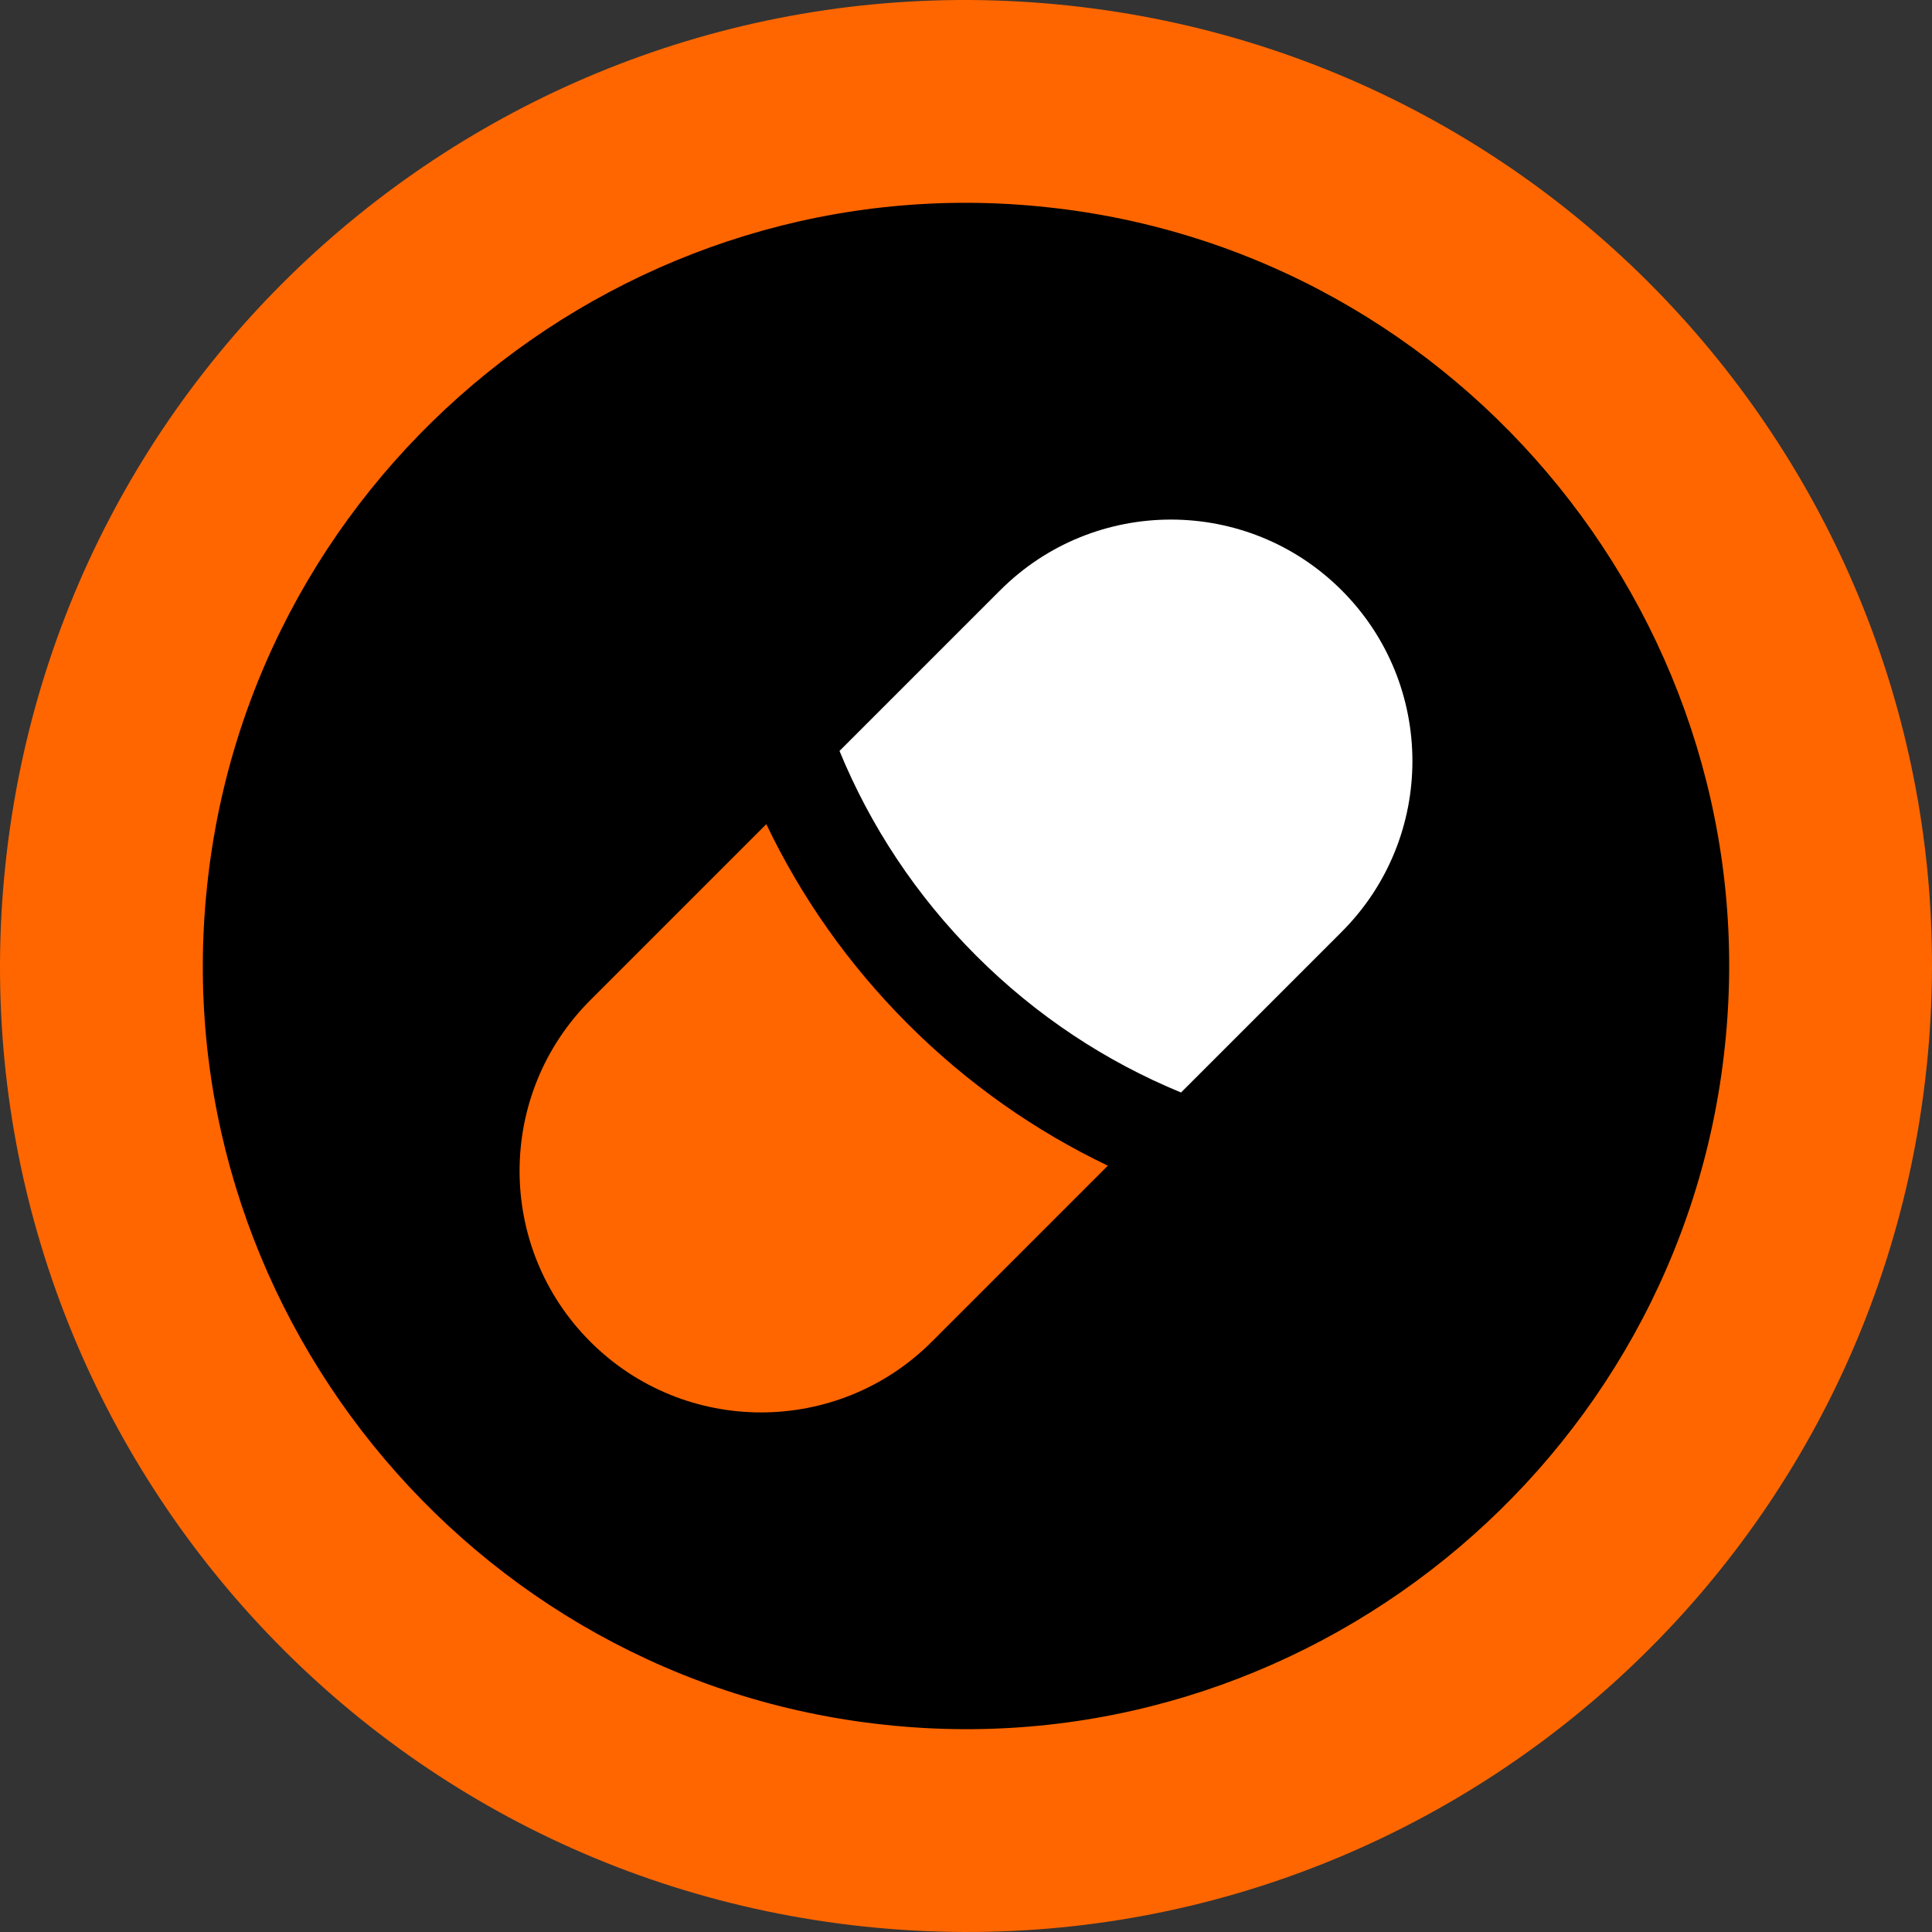 <svg width="600" height="600" viewBox="0 0 600 600" fill="none" xmlns="http://www.w3.org/2000/svg">
<rect x="0" y="0" width="600" height="600" fill="#333333" stroke="none"/>
<g clip-path="url(#clip0_992_87965)">
<circle cx="300" cy="300.293" r="256" fill="black"/>
<path d="M366.781 339.284L416.672 289.393C445.961 260.103 445.961 212.616 416.672 183.327C387.382 154.037 339.895 154.037 310.606 183.327L260.716 233.217C270.233 256.351 284.388 278.026 303.182 296.819C321.974 315.611 343.648 329.766 366.781 339.284Z" fill="white"/>
<path d="M344.054 362.012C321.604 351.287 300.563 336.627 281.968 318.032C263.373 299.437 248.713 278.396 237.988 255.946L183.327 310.607C154.037 339.896 154.037 387.384 183.327 416.673C212.616 445.962 260.103 445.962 289.393 416.673L344.054 362.012Z" fill="#FF6600"/>
<path fill-rule="evenodd" clip-rule="evenodd" d="M331.574 1.692C496.515 19.12 615.737 166.885 598.308 331.574C580.88 496.515 433.115 615.737 268.426 598.308C103.485 580.88 -15.737 433.115 1.692 268.426C19.12 103.485 166.885 -15.737 331.574 1.692ZM325.006 64.334C195.428 50.441 77.974 145.415 64.334 274.994C50.441 404.572 145.415 522.026 274.994 535.666C404.572 549.559 522.026 454.585 535.666 325.006C549.559 195.428 454.585 77.974 325.006 64.334Z" fill="#FF6600"/>
</g>
<defs>
<clipPath id="clip0_992_87965">
<rect width="600" height="600" fill="white"/>
</clipPath>
</defs>
</svg>
